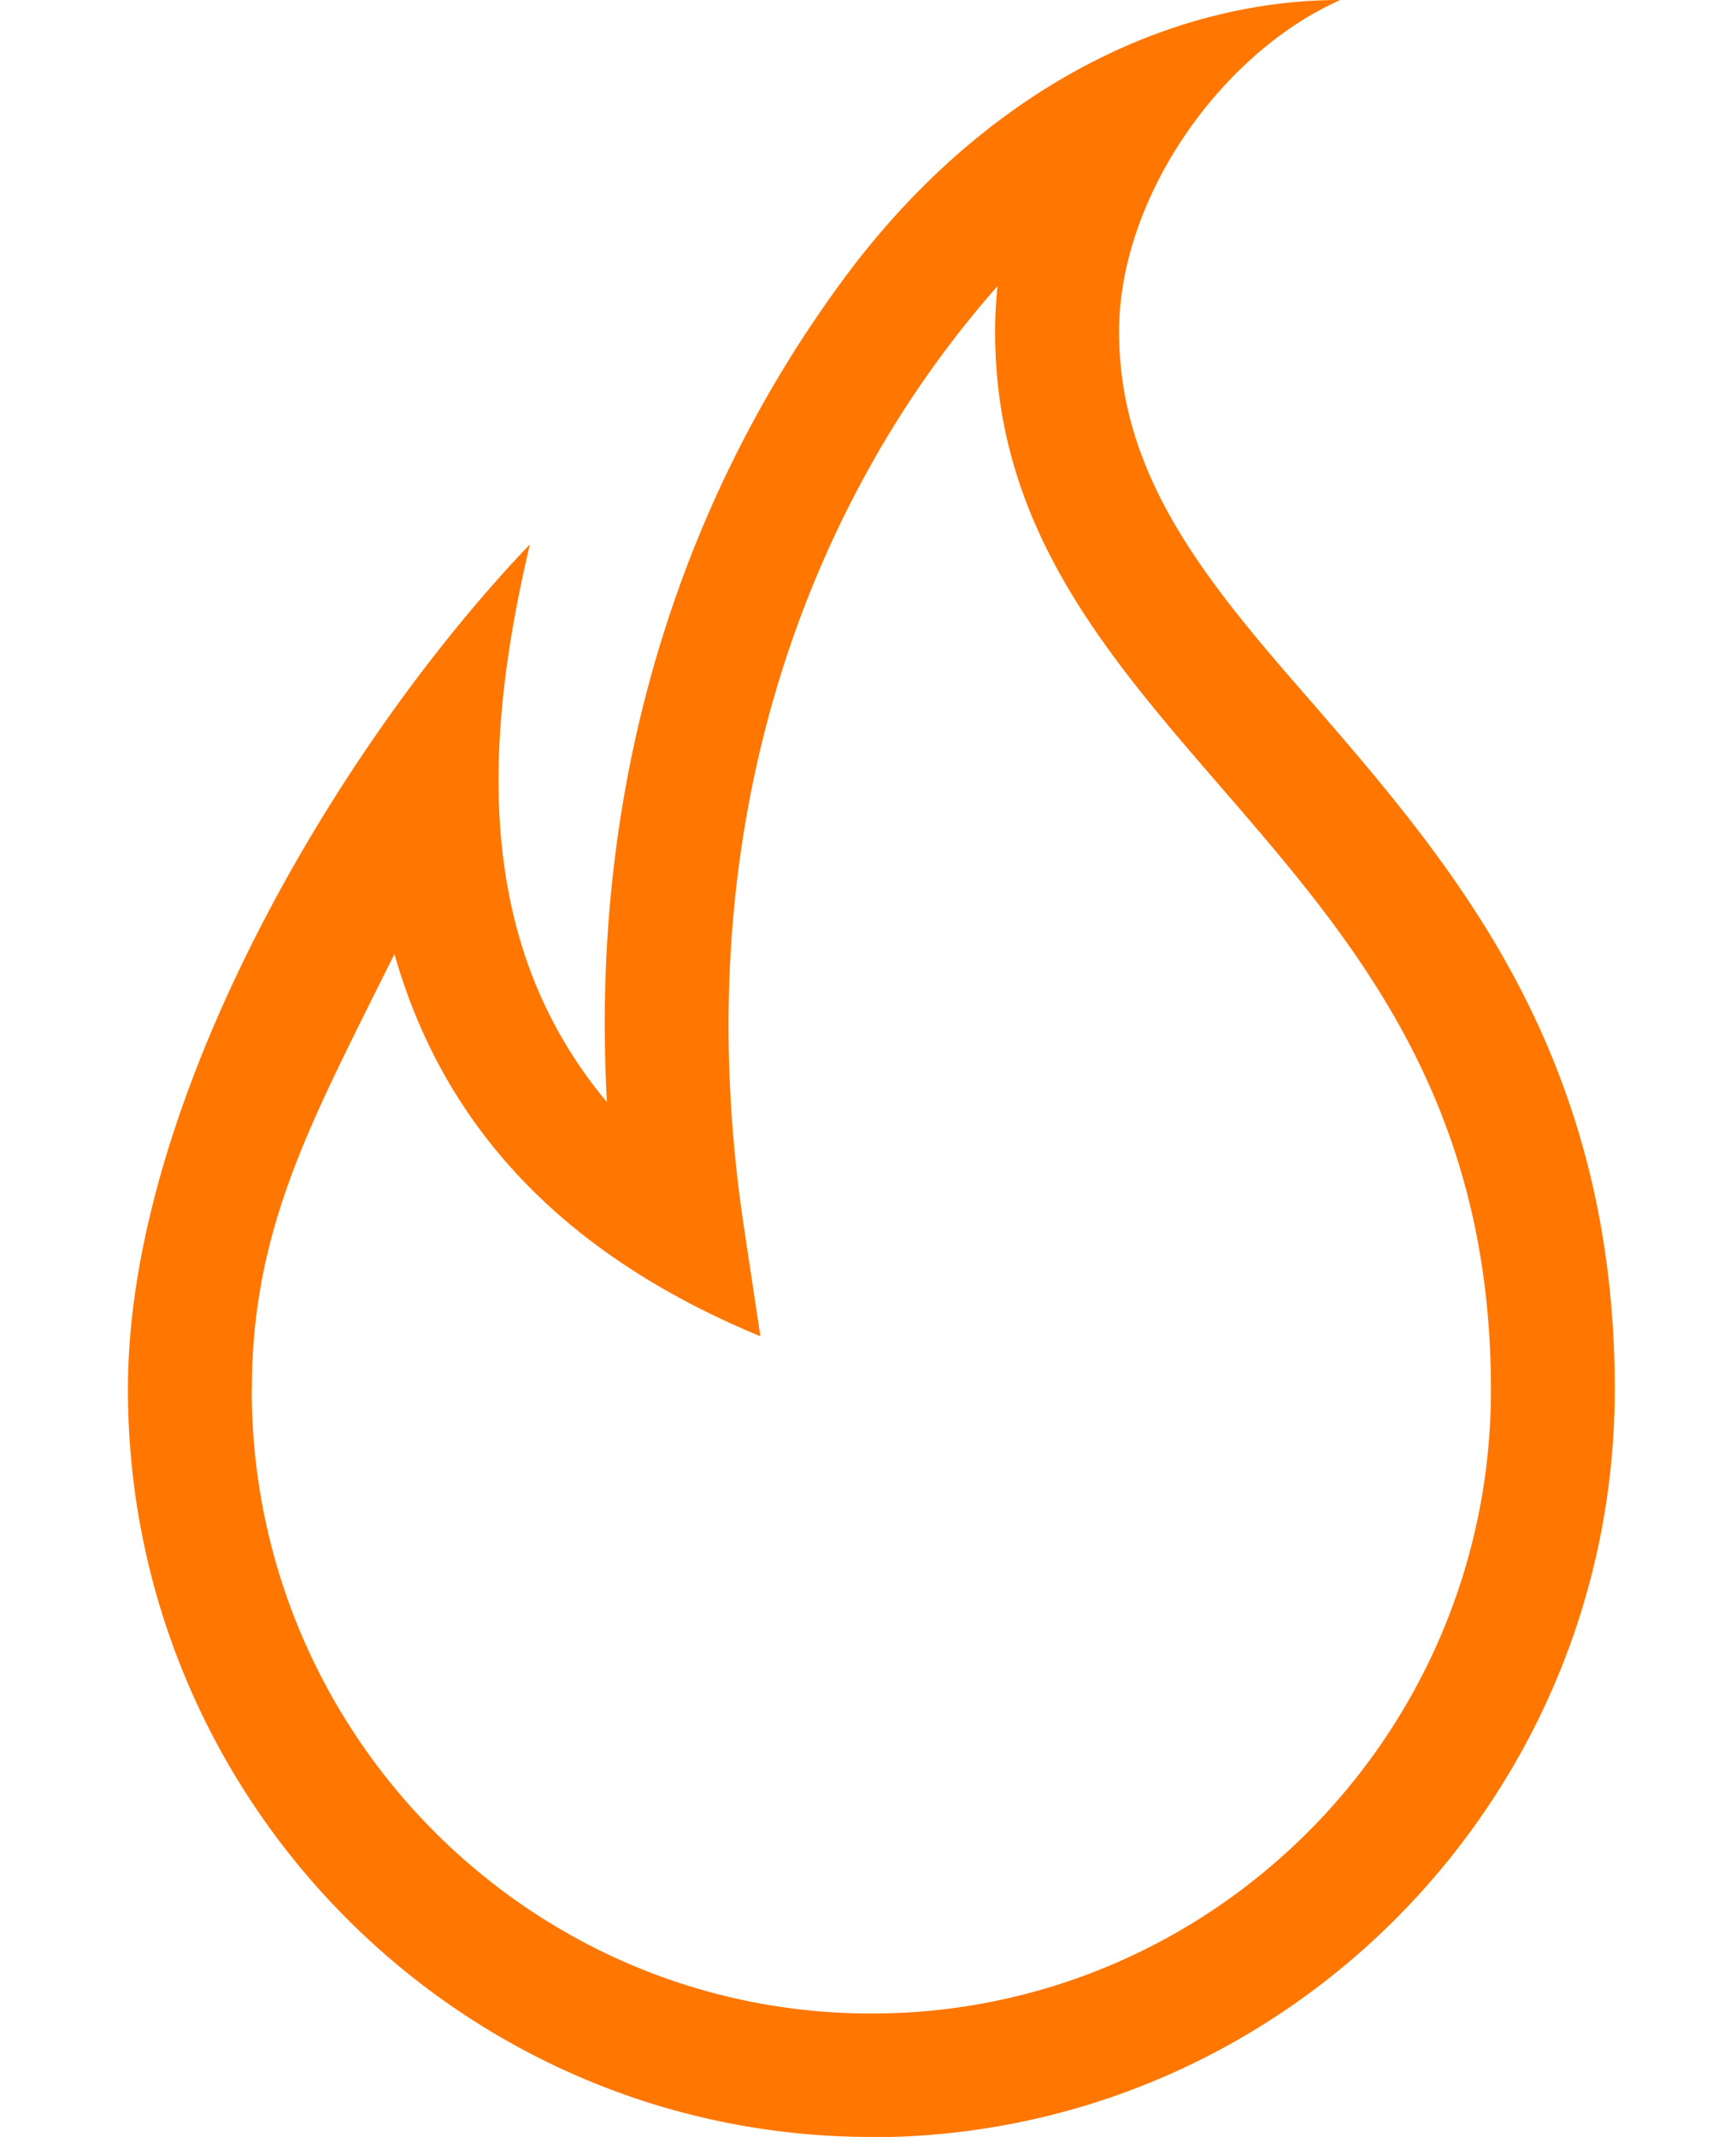 <svg xmlns="http://www.w3.org/2000/svg" width="13" height="16" fill="none"><path fill-rule="evenodd" d="M6.526 16c-3.07 0-5.568-2.51-5.568-5.598 0-2.146 1.556-4.805 3.01-6.326-.34 1.443-.433 2.97.577 4.176-.062-1.13.054-2.218.346-3.248.306-1.08.798-2.075 1.46-2.96C7.355.708 8.71 0 10.036 0 9.13.405 8.38 1.49 8.38 2.483c0 1.105.678 1.9 1.463 2.798.503.582 1.074 1.242 1.506 2.053.5.938.743 1.942.743 3.068 0 3.087-2.498 5.6-5.568 5.6zm-4.64-5.598c0-1.126.393-1.9.89-2.903l.01-.02.168-.336c.4 1.412 1.4 2.308 2.74 2.862l-.122-.81c-.418-2.77.37-4.778 1.102-5.974a7.74 7.74 0 0 1 .796-1.079c-.012.114-.018.23-.018.345 0 1.45.82 2.4 1.69 3.405.995 1.15 2.023 2.34 2.023 4.514 0 2.575-2.08 4.67-4.64 4.67s-4.64-2.095-4.64-4.67z" fill="#ff7600"/></svg>